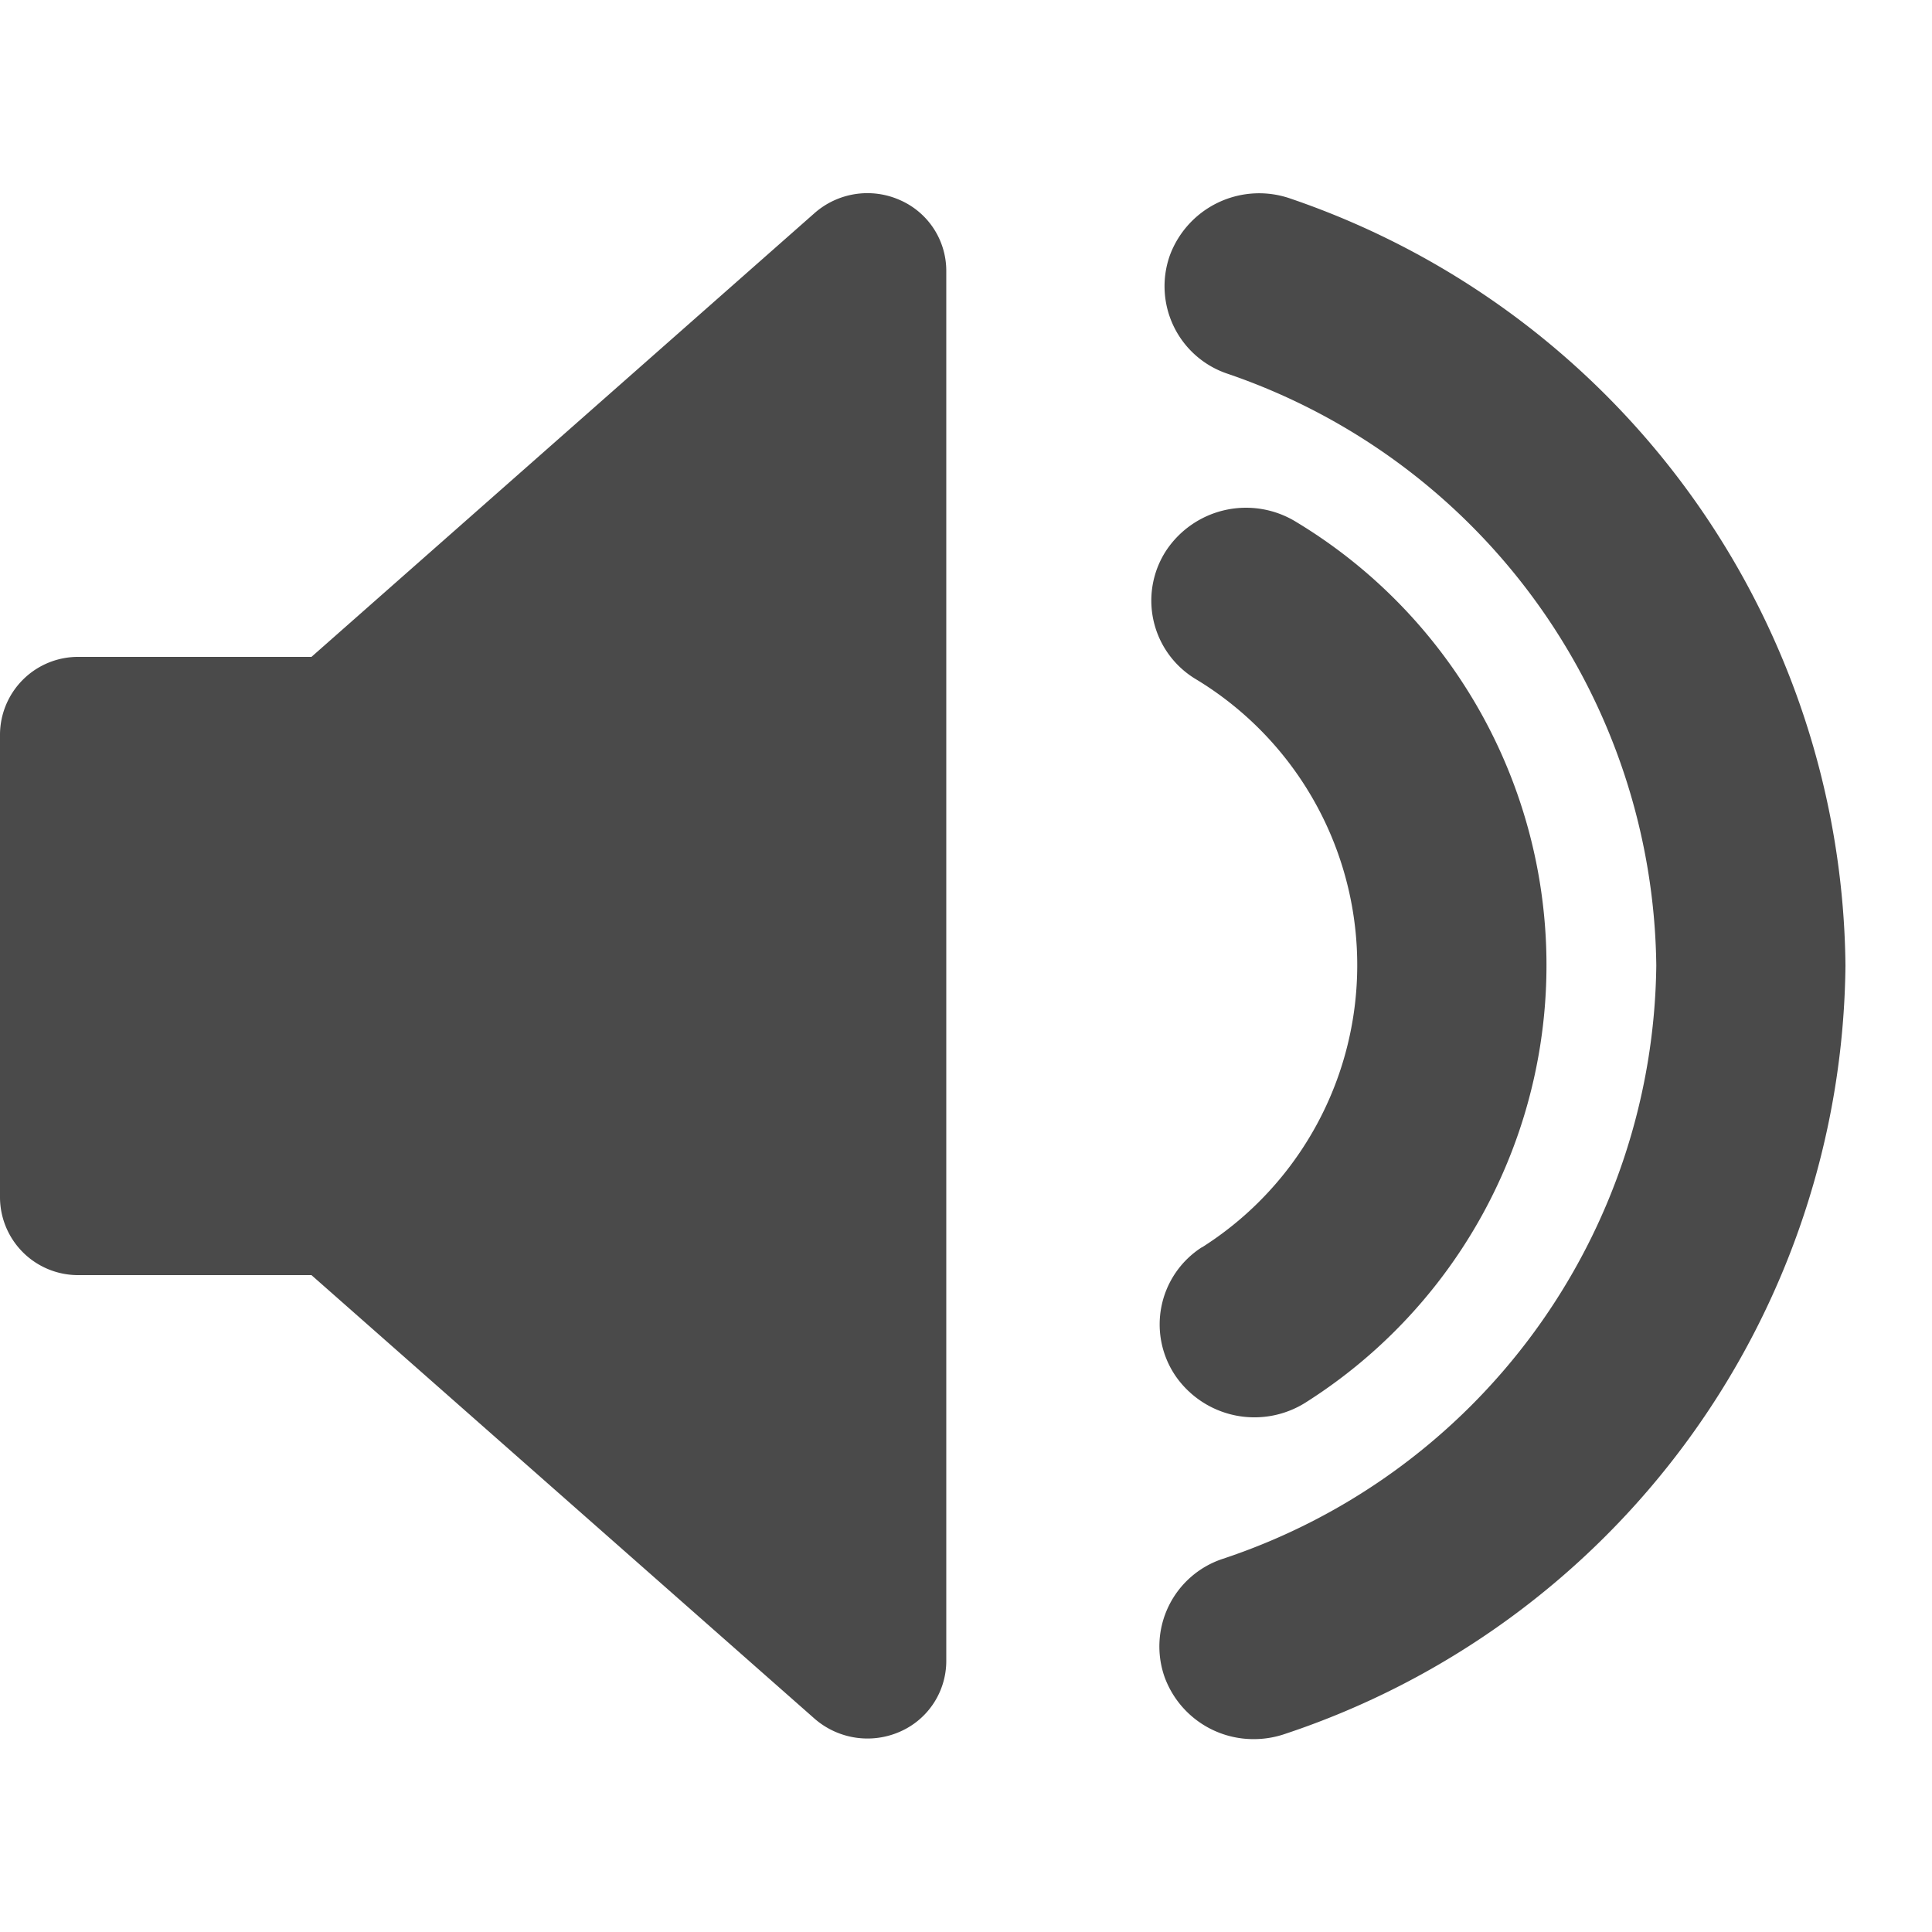 <svg id="그룹_15694" data-name="그룹 15694" xmlns="http://www.w3.org/2000/svg" xmlns:xlink="http://www.w3.org/1999/xlink" width="24" height="24" viewBox="0 0 24 24">
  <defs>
    <clipPath id="clip-path">
      <rect id="사각형_7174" data-name="사각형 7174" width="24" height="24" fill="#4a4a4a"/>
    </clipPath>
  </defs>
  <g id="그룹_13974" data-name="그룹 13974" clip-path="url(#clip-path)">
    <path id="패스_15938" data-name="패스 15938" d="M11.174,21.932a.994.994,0,0,0-1.054.163L3.869,27.609H.98a.97.97,0,0,0-.98.96v5.76a.97.97,0,0,0,.98.96H3.869L10.12,40.8a1,1,0,0,0,1.054.163.959.959,0,0,0,.581-.877V22.809a.959.959,0,0,0-.581-.877" transform="translate(0 -19.449)" fill="#4a4a4a"/>
    <path id="패스_15939" data-name="패스 15939" d="M120.68.068a1.183,1.183,0,0,0-1.5.7,1.146,1.146,0,0,0,.71,1.473,7.865,7.865,0,0,1,5.331,7.352,7.858,7.858,0,0,1-5.387,7.372,1.146,1.146,0,0,0-.721,1.468,1.175,1.175,0,0,0,1.109.771,1.189,1.189,0,0,0,.388-.065,10.168,10.168,0,0,0,6.961-9.546A10.177,10.177,0,0,0,120.68.068" transform="translate(-104.646 2.4)" fill="#4a4a4a"/>
    <path id="패스_15940" data-name="패스 15940" d="M118.615,53.632a1.138,1.138,0,0,0-.326,1.6,1.191,1.191,0,0,0,1.63.319,6.429,6.429,0,0,0-.127-10.926,1.19,1.19,0,0,0-1.622.355,1.138,1.138,0,0,0,.362,1.59,4.15,4.15,0,0,1,.083,7.064" transform="translate(-103.685 -38.138)" fill="#4a4a4a"/>
  </g>
</svg>
